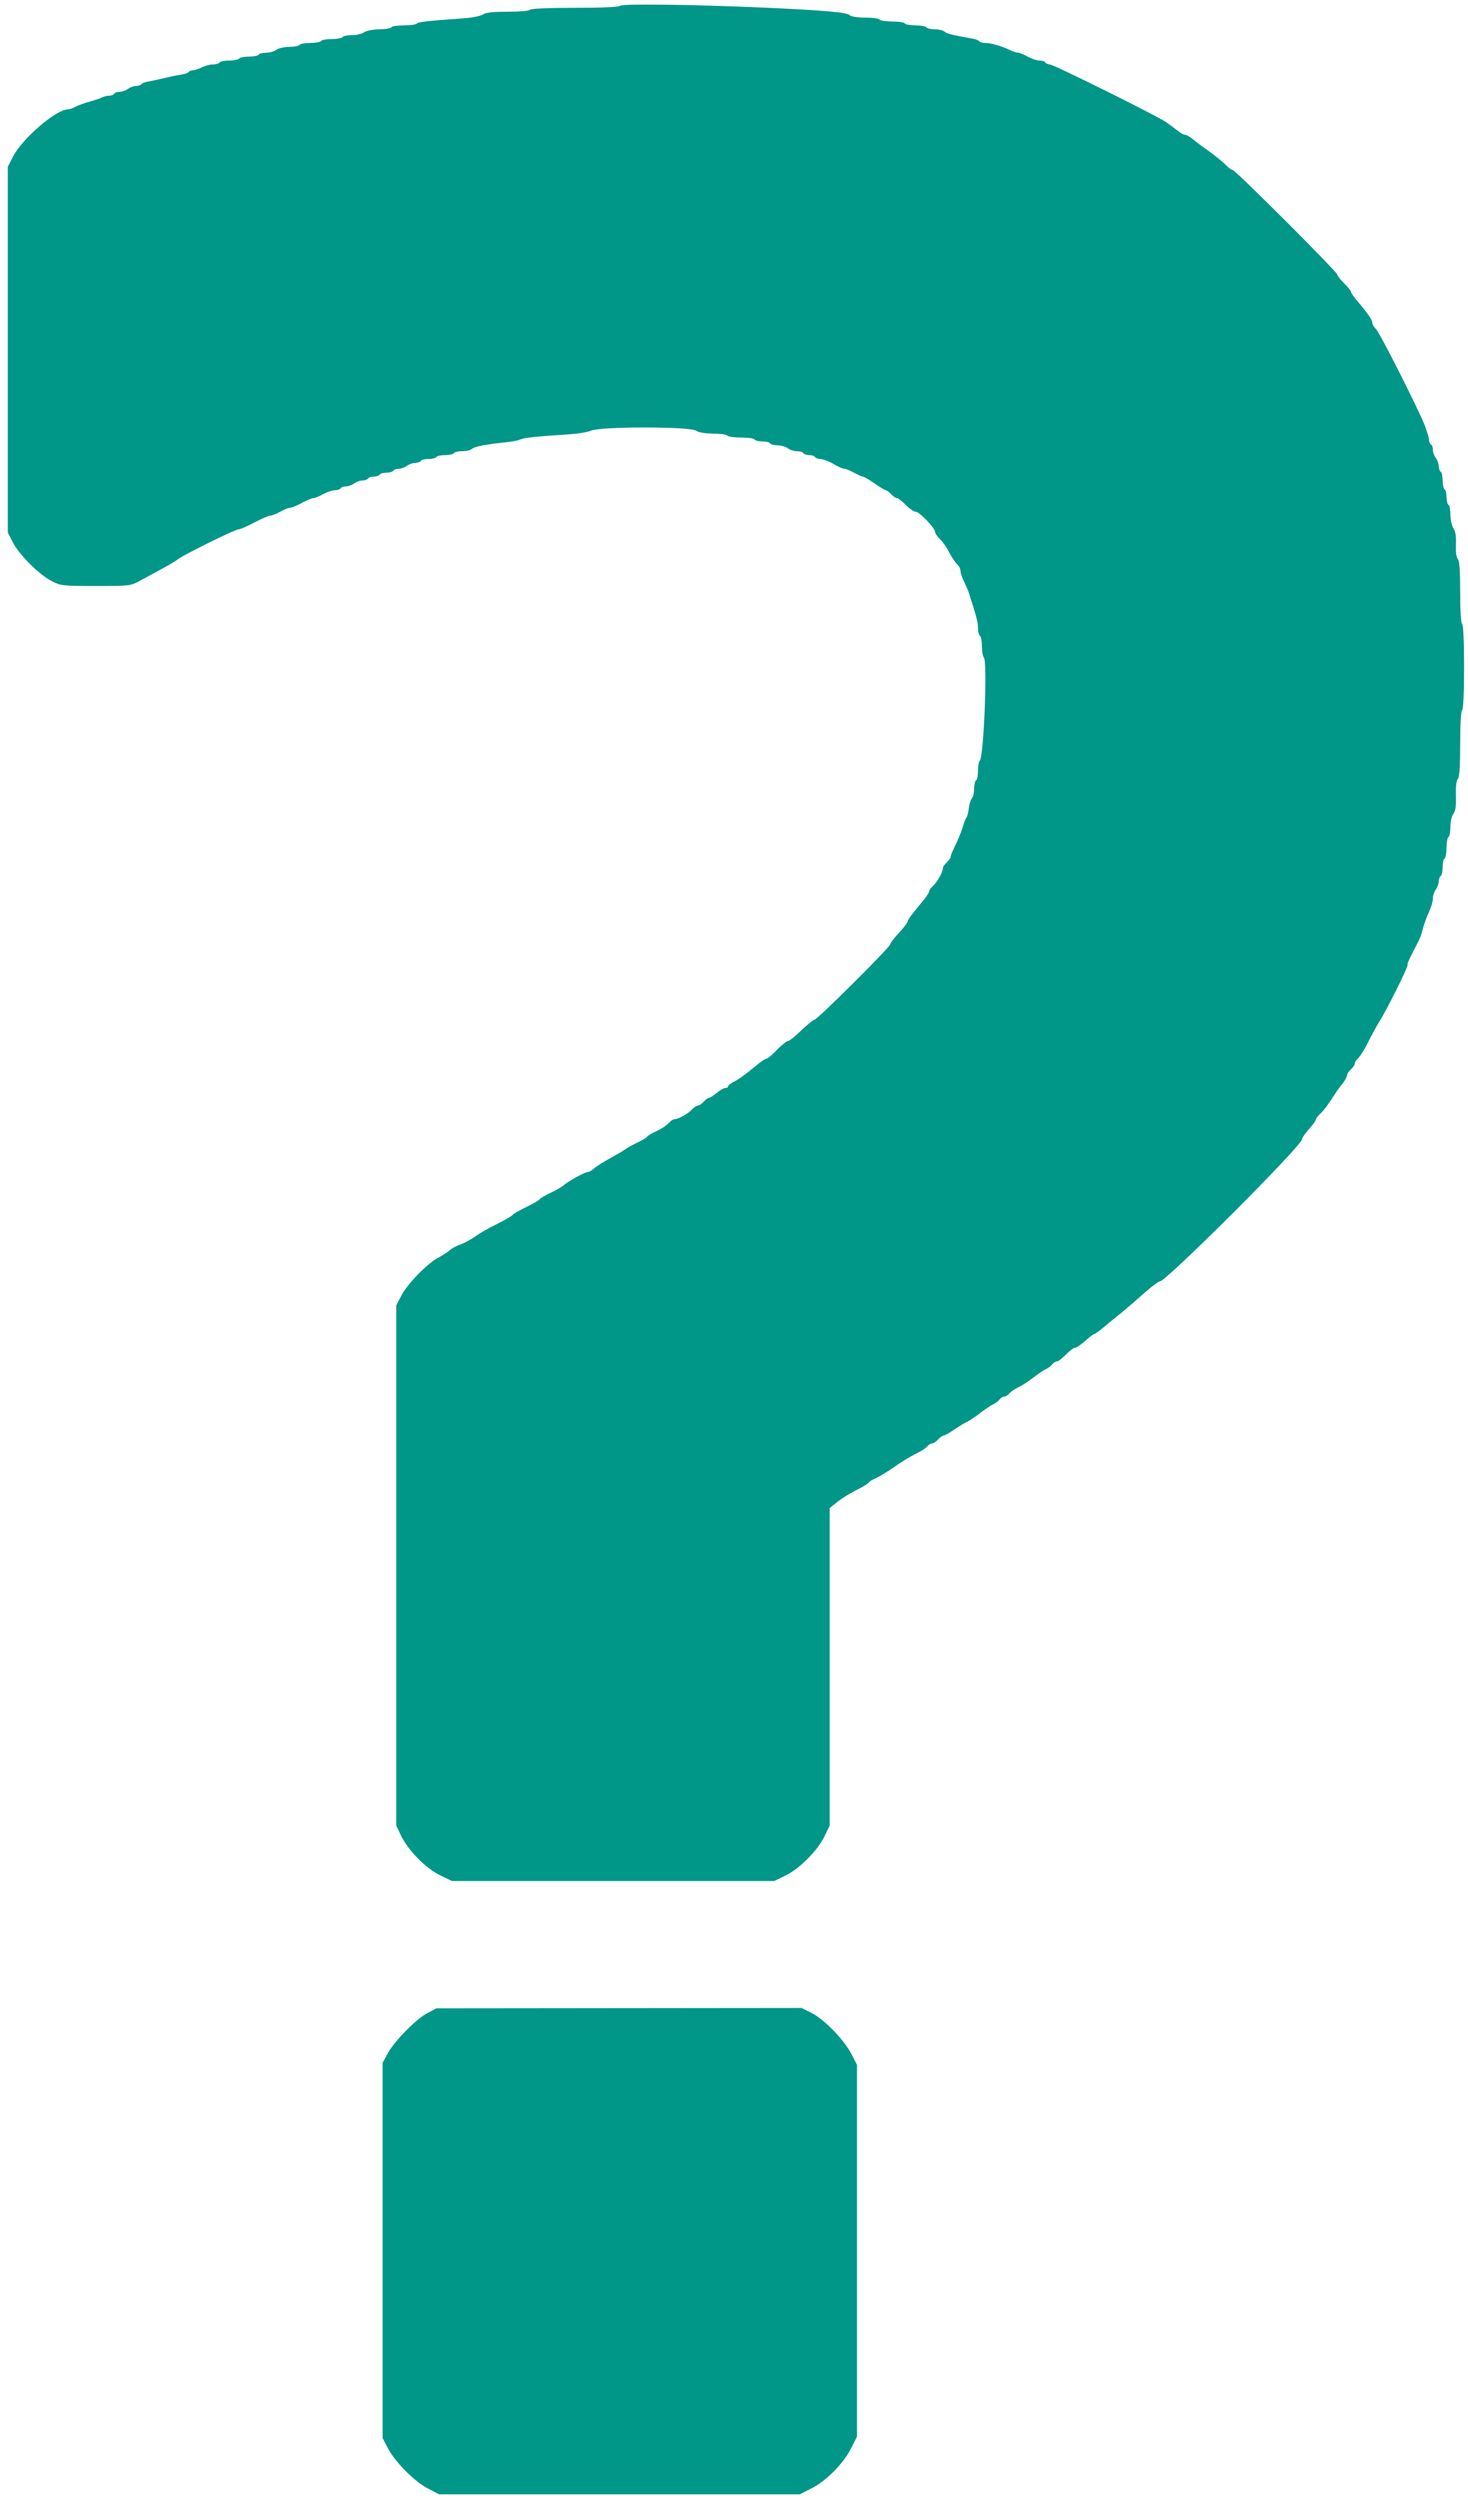 <?xml version="1.0" standalone="no"?>
<!DOCTYPE svg PUBLIC "-//W3C//DTD SVG 20010904//EN"
 "http://www.w3.org/TR/2001/REC-SVG-20010904/DTD/svg10.dtd">
<svg version="1.0" xmlns="http://www.w3.org/2000/svg"
 width="752pt" height="1280pt" viewBox="0 0 752 1280"
 preserveAspectRatio="xMidYMid meet">
<g transform="translate(0,1280) scale(0.1,-0.1)"
fill="#009688" stroke="none">
<path d="M3175 12770 c-4 -6 -87 -10 -230 -10 -138 0 -226 -4 -230 -10 -3 -6
-53 -10 -113 -10 -77 0 -113 -4 -128 -14 -11 -8 -56 -17 -100 -20 -187 -13
-230 -18 -239 -27 -5 -5 -35 -9 -66 -9 -32 0 -61 -4 -64 -10 -3 -5 -32 -10
-63 -10 -34 -1 -65 -7 -76 -15 -11 -8 -39 -15 -62 -15 -24 0 -46 -4 -49 -10
-3 -5 -28 -10 -55 -10 -27 0 -52 -4 -55 -10 -3 -5 -28 -10 -55 -10 -27 0 -52
-4 -55 -10 -3 -5 -27 -10 -53 -10 -26 0 -56 -7 -66 -15 -11 -8 -34 -15 -52
-15 -18 0 -36 -4 -39 -10 -3 -5 -26 -10 -50 -10 -24 0 -47 -4 -50 -10 -3 -5
-26 -10 -50 -10 -24 0 -47 -4 -50 -10 -3 -5 -19 -10 -34 -10 -16 0 -42 -7 -57
-15 -16 -8 -37 -15 -46 -15 -9 0 -19 -4 -22 -9 -3 -5 -23 -11 -43 -14 -21 -3
-58 -11 -83 -17 -25 -6 -60 -14 -78 -17 -18 -3 -35 -9 -38 -14 -3 -5 -15 -9
-27 -9 -12 0 -31 -7 -41 -15 -11 -8 -30 -15 -42 -15 -13 0 -26 -4 -29 -10 -3
-5 -15 -10 -26 -10 -10 0 -27 -4 -37 -9 -9 -5 -37 -14 -62 -21 -25 -7 -57 -18
-72 -26 -14 -8 -33 -14 -40 -14 -61 0 -238 -153 -283 -245 l-25 -49 0 -936 0
-936 25 -49 c31 -63 136 -168 200 -200 46 -24 57 -25 226 -25 176 0 177 0 230
29 143 77 175 95 189 107 25 21 294 154 312 154 9 0 45 16 81 35 36 19 72 35
81 35 8 0 31 9 51 20 20 11 42 20 50 20 8 0 35 11 61 25 26 14 53 25 60 25 7
0 29 9 49 20 20 11 46 20 60 20 13 0 27 5 30 10 3 6 16 10 28 10 12 0 31 7 41
15 11 8 30 15 42 15 13 0 26 5 29 10 3 6 17 10 30 10 13 0 27 5 30 10 3 6 19
10 35 10 16 0 32 5 35 10 3 6 16 10 28 10 12 0 31 7 41 15 11 8 30 15 42 15
13 0 26 5 29 10 3 6 21 10 40 10 19 0 37 5 40 10 3 6 24 10 45 10 21 0 42 5
45 10 3 6 23 10 44 10 20 0 42 5 49 12 12 12 76 24 177 34 28 3 59 9 70 14 20
9 84 16 245 26 47 3 99 11 117 19 46 22 510 22 539 0 12 -9 43 -14 86 -15 37
0 70 -4 73 -10 3 -5 35 -10 70 -10 35 0 67 -4 70 -10 3 -5 21 -10 40 -10 19 0
37 -4 40 -10 3 -5 21 -10 39 -10 18 0 41 -7 52 -15 10 -8 31 -15 46 -15 15 0
30 -4 33 -10 3 -5 17 -10 30 -10 13 0 27 -4 30 -10 3 -5 16 -10 28 -10 12 0
42 -11 66 -25 23 -14 49 -25 57 -25 7 0 29 -9 49 -20 20 -11 40 -20 45 -20 6
0 33 -16 60 -35 27 -19 54 -35 58 -35 5 0 17 -9 27 -20 10 -11 23 -20 30 -20
6 0 26 -16 45 -35 19 -19 41 -35 51 -35 19 0 99 -83 99 -103 0 -7 11 -24 25
-37 14 -13 35 -43 47 -67 12 -24 30 -51 40 -60 10 -9 18 -25 18 -35 0 -10 9
-38 21 -61 11 -23 22 -49 24 -57 2 -8 8 -28 14 -45 25 -78 31 -104 31 -133 0
-17 5 -34 10 -37 6 -3 10 -28 10 -54 0 -26 5 -52 10 -57 19 -19 0 -507 -21
-529 -5 -5 -9 -28 -9 -51 0 -24 -4 -46 -10 -49 -5 -3 -10 -23 -10 -44 0 -20
-5 -42 -11 -48 -7 -7 -13 -29 -16 -49 -2 -21 -7 -43 -12 -49 -4 -5 -14 -30
-21 -55 -8 -25 -25 -65 -37 -90 -13 -25 -23 -50 -23 -56 0 -6 -9 -19 -20 -29
-11 -10 -20 -23 -20 -30 0 -19 -28 -70 -50 -90 -11 -10 -20 -22 -20 -28 0 -5
-12 -25 -27 -43 -16 -19 -40 -49 -55 -68 -16 -18 -28 -38 -28 -43 0 -6 -20
-32 -45 -59 -25 -26 -45 -53 -45 -59 0 -14 -373 -385 -387 -385 -6 0 -36 -25
-68 -55 -31 -30 -62 -55 -69 -55 -6 0 -32 -20 -56 -45 -24 -25 -48 -45 -53
-45 -5 0 -25 -12 -43 -27 -68 -56 -100 -79 -126 -92 -16 -8 -28 -18 -28 -23 0
-4 -6 -8 -14 -8 -8 0 -28 -11 -44 -25 -17 -14 -34 -25 -39 -25 -6 0 -18 -9
-28 -20 -10 -11 -23 -20 -30 -20 -7 0 -20 -9 -30 -20 -20 -22 -71 -50 -90 -50
-7 0 -20 -9 -31 -21 -10 -11 -37 -29 -61 -40 -23 -10 -44 -23 -48 -28 -3 -6
-27 -20 -53 -32 -26 -13 -54 -28 -62 -35 -8 -6 -42 -26 -75 -44 -33 -18 -69
-41 -81 -51 -11 -11 -25 -19 -32 -19 -15 0 -101 -47 -127 -70 -11 -9 -41 -26
-67 -38 -25 -12 -49 -26 -53 -31 -3 -6 -35 -24 -70 -41 -35 -17 -67 -35 -70
-41 -4 -5 -39 -25 -78 -45 -40 -19 -90 -48 -111 -63 -22 -16 -55 -34 -75 -41
-20 -7 -45 -20 -56 -30 -11 -10 -38 -27 -60 -39 -55 -28 -161 -137 -190 -196
l-25 -48 0 -1332 0 -1331 26 -55 c37 -74 125 -164 199 -200 l60 -29 826 0 825
0 60 29 c72 36 161 126 198 200 l26 55 0 812 0 813 36 29 c20 17 65 45 100 63
35 17 64 35 64 39 0 3 17 14 38 23 20 9 62 35 92 56 30 22 78 51 105 65 28 13
57 31 64 40 7 9 19 16 26 16 6 0 20 9 30 20 10 11 22 20 28 20 5 0 30 14 55
31 25 17 55 35 66 40 12 5 41 25 66 44 25 19 54 39 65 44 12 5 27 16 34 25 7
9 19 16 26 16 7 0 19 7 26 17 8 9 28 22 44 30 17 7 50 29 75 48 25 19 54 39
65 44 12 5 27 16 34 25 7 9 19 16 25 16 7 0 27 16 46 35 19 19 40 35 47 35 7
0 30 16 52 35 21 19 42 35 46 35 4 0 26 16 49 35 22 19 65 54 94 77 29 24 81
69 117 101 35 31 70 57 77 57 32 0 728 695 728 728 0 7 16 29 35 51 19 21 35
43 35 48 0 6 10 18 21 29 19 16 49 58 84 113 6 9 20 29 33 44 12 16 22 34 22
41 0 7 9 21 20 31 11 10 20 23 20 30 0 7 8 19 18 28 10 10 34 47 52 85 19 37
45 85 59 107 35 56 141 267 141 283 0 13 4 21 35 82 30 58 33 63 45 110 7 25
21 62 31 83 10 22 19 51 19 66 0 15 7 36 15 47 8 10 15 29 15 41 0 12 5 25 10
28 6 3 10 24 10 45 0 21 4 42 10 45 5 3 10 28 10 55 0 27 5 52 10 55 6 3 10
27 10 53 0 26 7 56 16 67 10 14 14 40 12 92 -1 46 2 77 10 85 8 8 12 63 12
179 0 101 4 170 10 174 6 4 10 88 10 220 0 132 -4 216 -10 220 -6 4 -10 69
-10 164 0 109 -4 161 -12 169 -8 8 -11 36 -10 73 2 42 -2 69 -13 85 -8 13 -15
43 -15 68 0 25 -4 48 -10 51 -5 3 -10 21 -10 40 0 19 -4 37 -10 40 -5 3 -10
24 -10 45 0 21 -4 42 -10 45 -5 3 -10 16 -10 29 0 12 -7 31 -15 42 -8 10 -15
29 -15 41 0 12 -4 25 -10 28 -5 3 -10 14 -10 24 0 10 -10 43 -21 72 -39 97
-232 478 -251 495 -10 10 -18 24 -18 31 0 15 -22 47 -77 112 -18 21 -33 43
-33 48 0 5 -16 24 -35 43 -19 19 -35 39 -35 45 0 13 -522 535 -536 535 -6 0
-21 11 -34 25 -14 14 -51 45 -83 68 -33 23 -72 52 -87 65 -15 12 -33 22 -40
22 -7 0 -25 10 -40 23 -16 12 -41 31 -57 42 -44 31 -576 295 -595 295 -9 0
-20 5 -23 10 -3 6 -17 10 -30 10 -14 0 -40 9 -60 20 -20 11 -42 20 -49 20 -8
0 -27 6 -43 14 -41 20 -96 36 -126 36 -14 0 -28 4 -31 9 -3 5 -20 11 -38 14
-97 17 -130 25 -140 35 -7 7 -29 12 -49 12 -21 0 -41 5 -44 10 -3 6 -28 10
-55 10 -27 0 -52 5 -55 10 -3 6 -33 10 -65 10 -32 0 -62 5 -65 10 -3 6 -37 10
-74 10 -40 0 -72 5 -79 13 -15 14 -130 24 -437 38 -371 16 -733 21 -740 9z"/>
<path d="M2190 2494 c-57 -29 -170 -144 -204 -207 l-26 -48 0 -961 0 -960 27
-52 c37 -70 136 -171 205 -206 l57 -30 924 0 924 0 59 30 c75 37 166 129 204
206 l30 59 0 952 0 952 -30 58 c-38 72 -139 176 -204 208 l-50 25 -935 -1
-936 -1 -45 -24z"/>
</g>
</svg>
